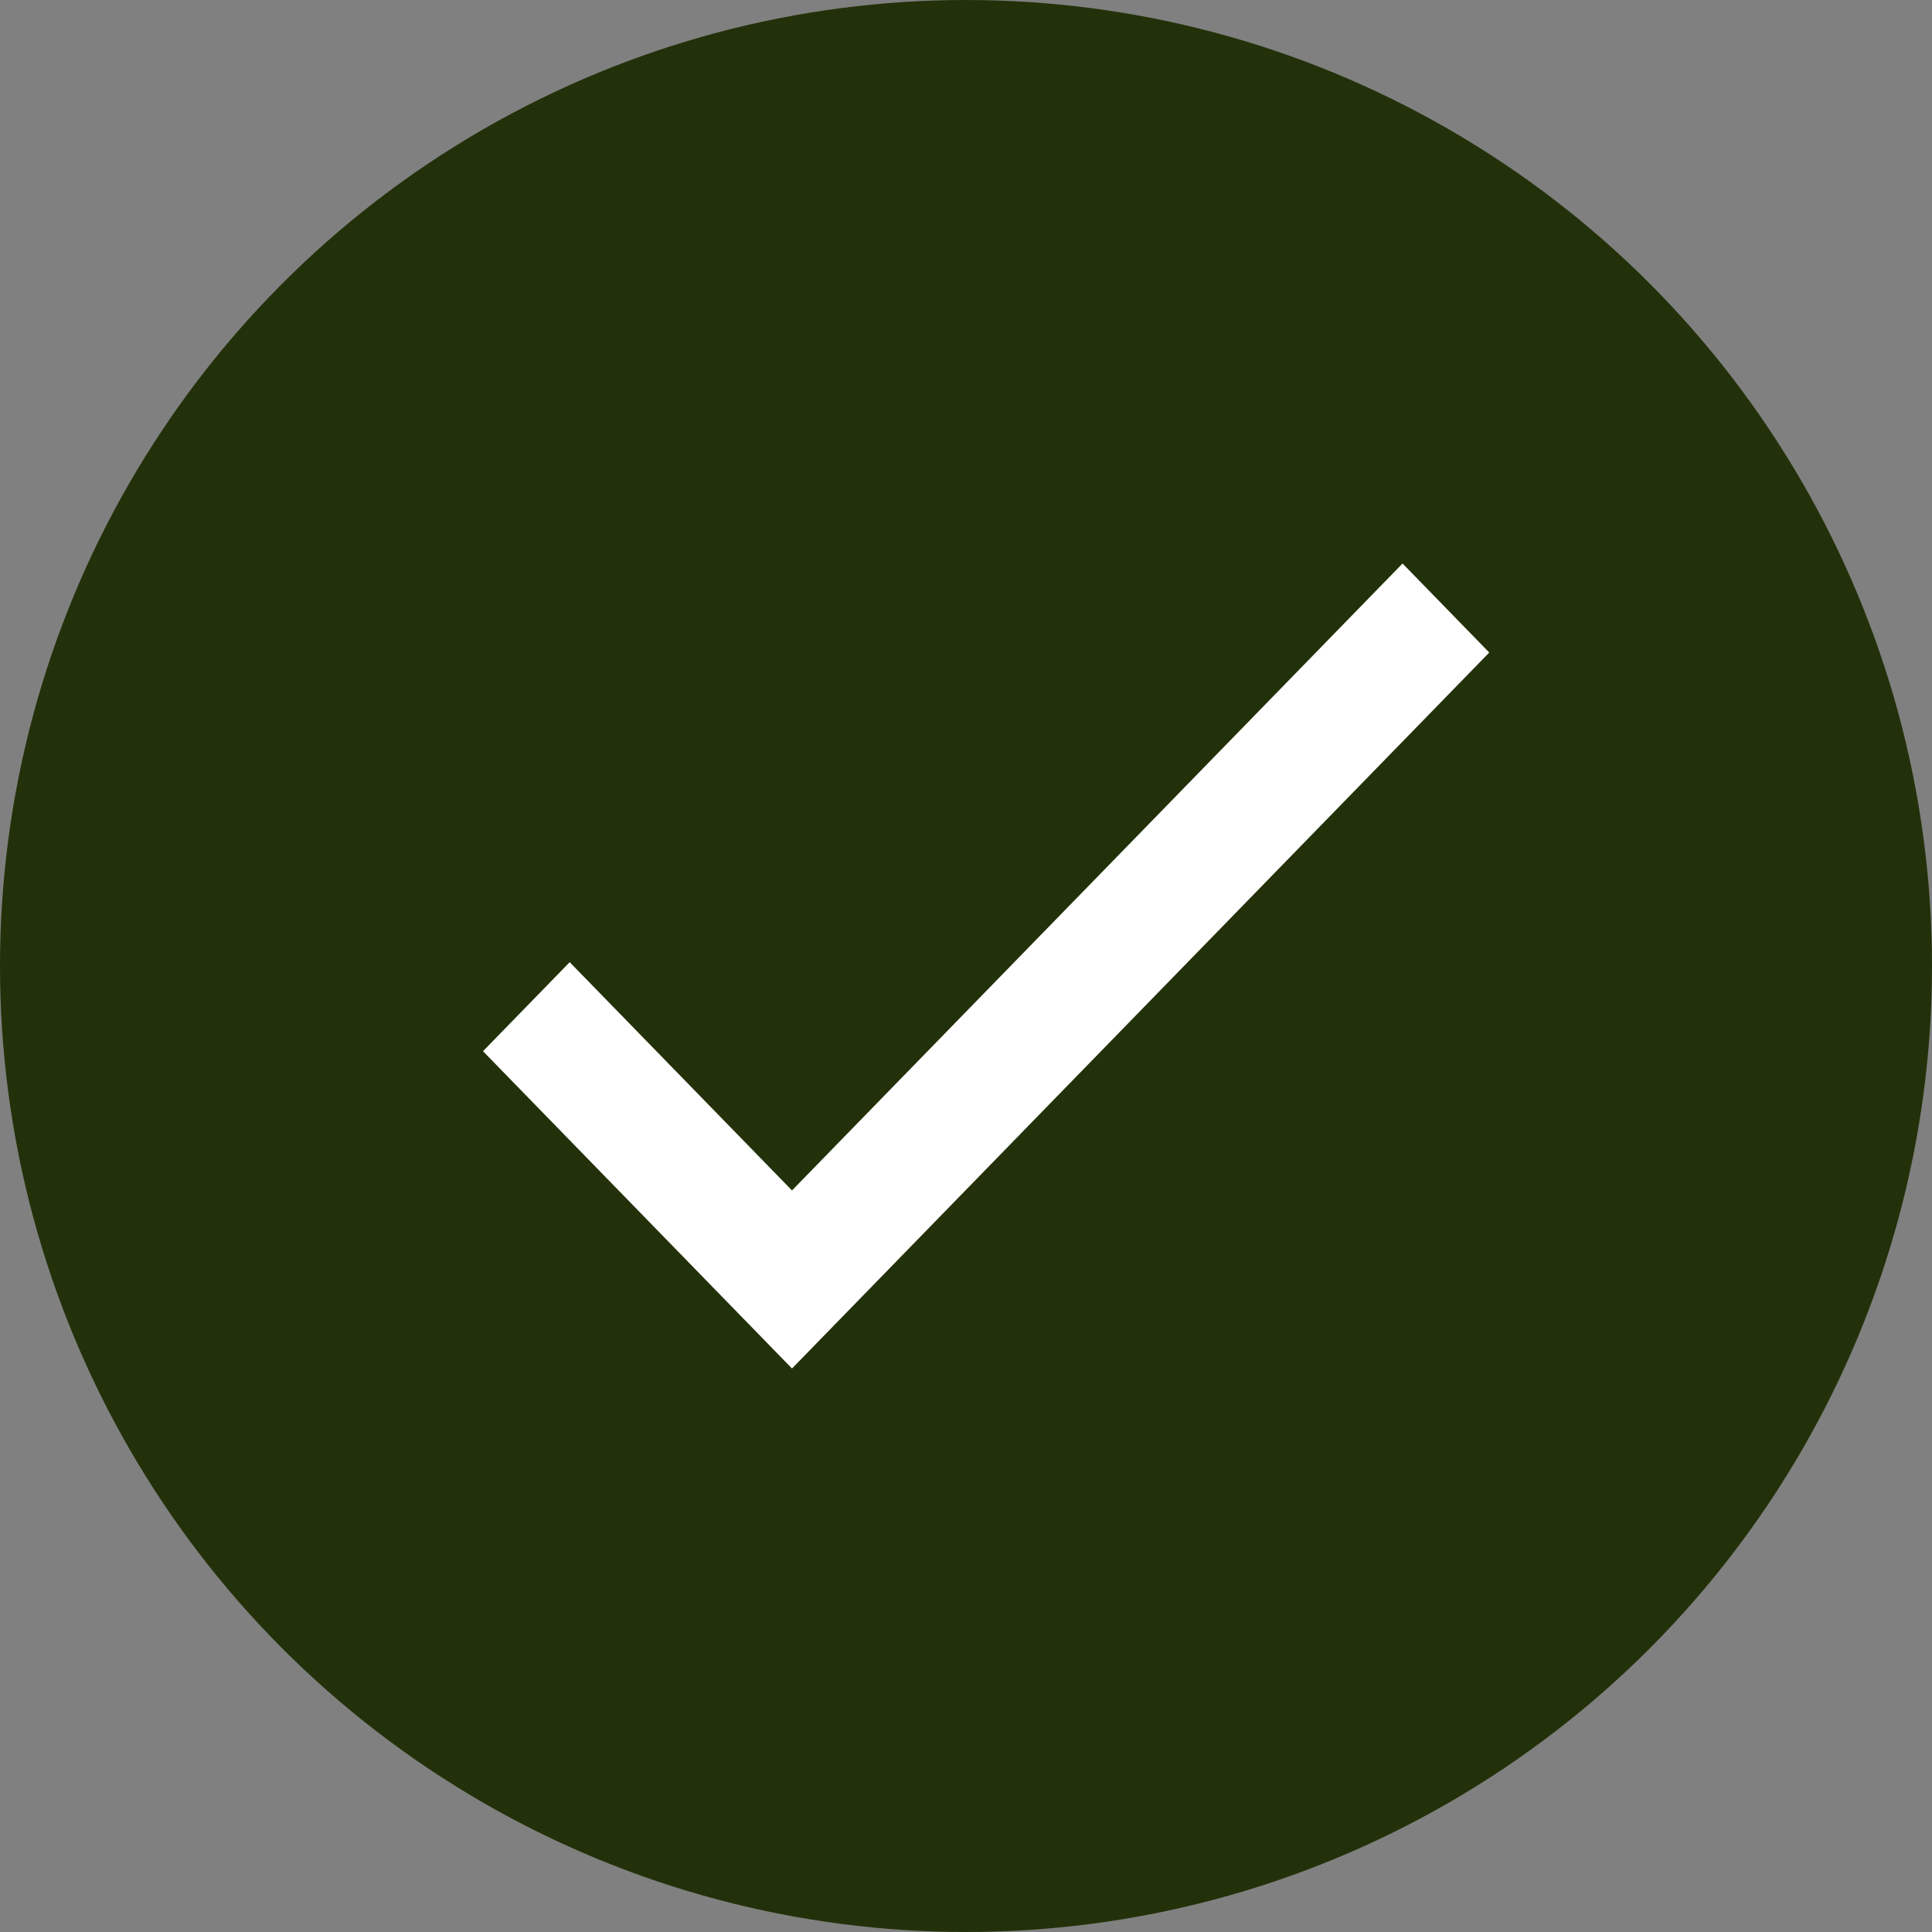 <svg width="48" height="48" viewBox="0 0 48 48" fill="none" xmlns="http://www.w3.org/2000/svg">
<rect x="0" y="0" width="48" height="48" fill="#808080" stroke="none"/>
<circle cx="24" cy="24" r="22.5" fill="#23310A" stroke="#23310A" stroke-width="3"/>
<path fill-rule="evenodd" clip-rule="evenodd" d="M37 16.212L19.677 34L12 26.117L14.154 23.905L19.677 29.576L34.846 14L37 16.212Z" fill="white"/>
</svg>
